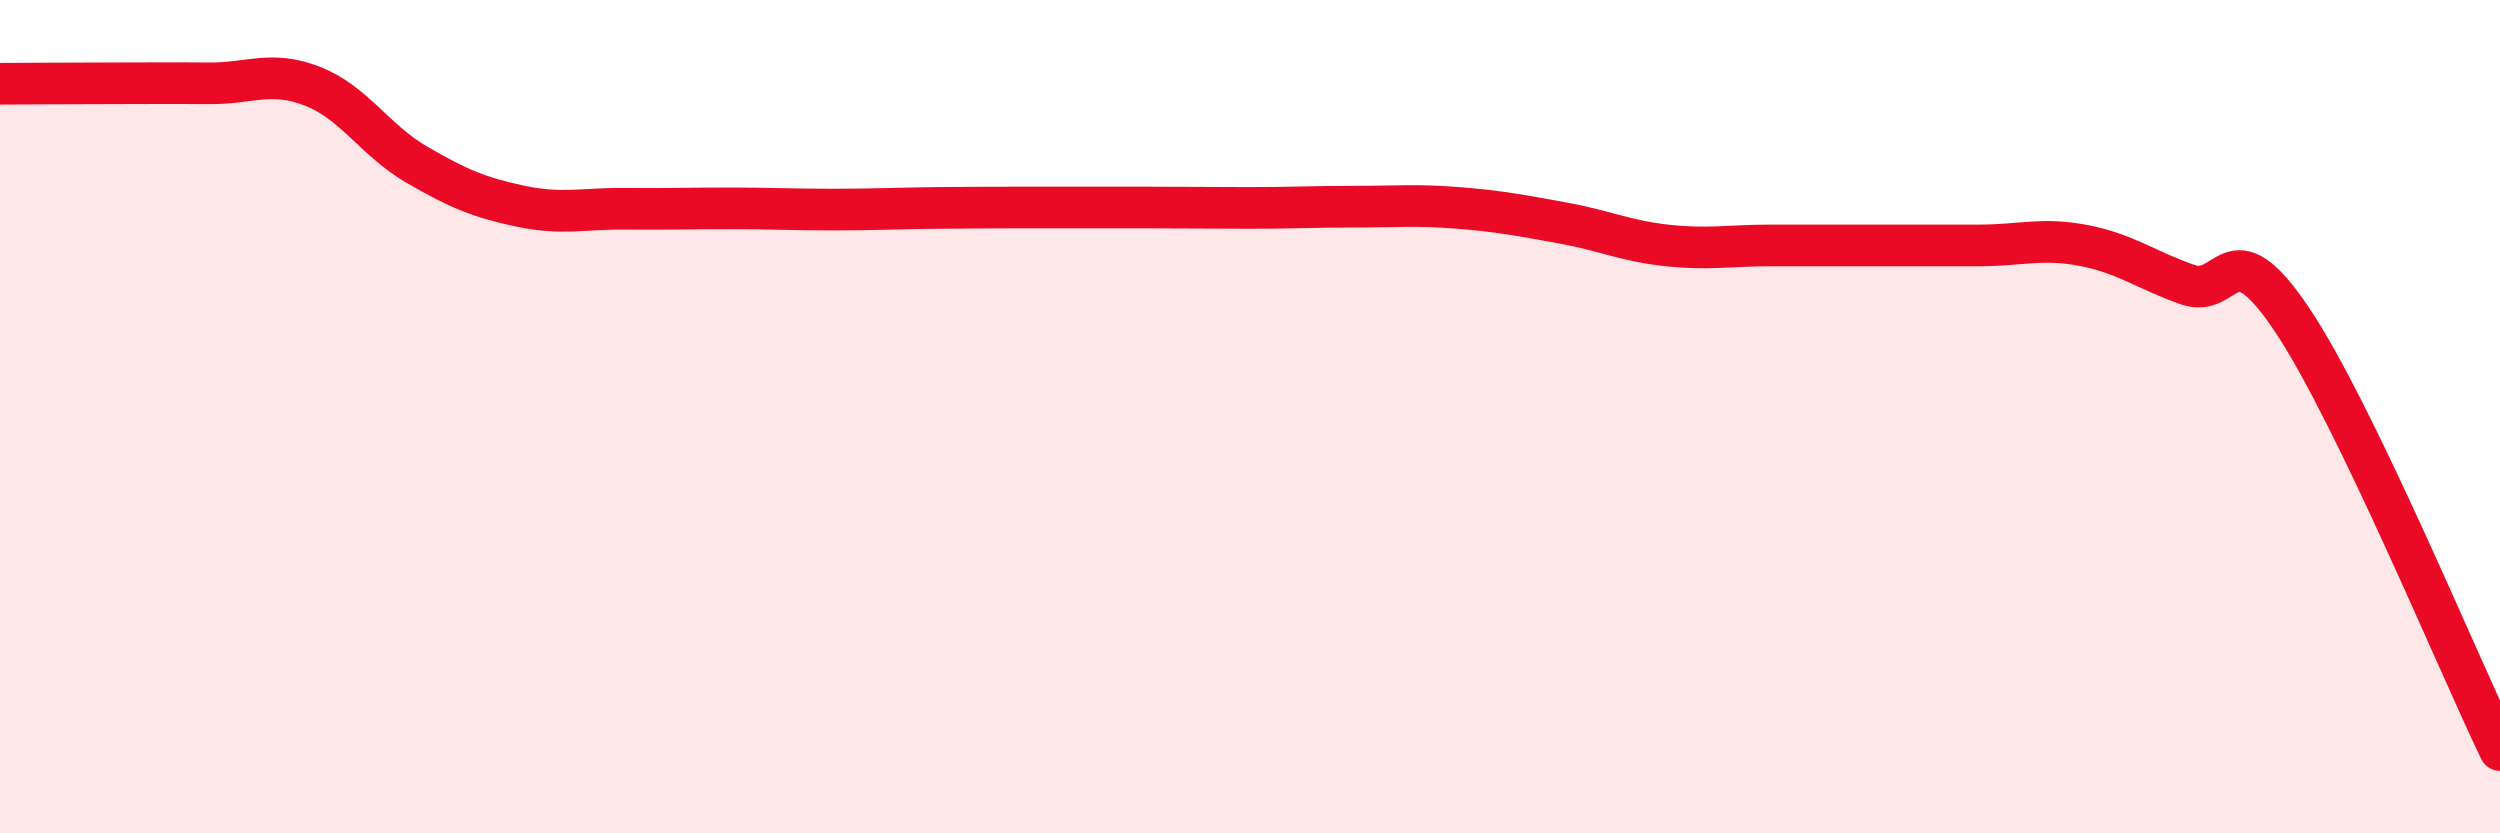
    <svg width="60" height="20" viewBox="0 0 60 20" xmlns="http://www.w3.org/2000/svg">
      <path
        d="M 0,2.01 C 0.5,2.01 1.5,2 2.5,2 C 3.5,2 4,1.99 5,2 C 6,2.01 6.5,1.68 7.5,2.07 C 8.5,2.46 9,3.37 10,3.95 C 11,4.53 11.5,4.74 12.5,4.95 C 13.5,5.16 14,5 15,5.01 C 16,5.02 16.5,5 17.5,5 C 18.5,5 19,5.03 20,5.03 C 21,5.03 21.5,5 22.5,4.99 C 23.5,4.98 24,4.98 25,4.98 C 26,4.98 26.5,4.98 27.5,4.98 C 28.5,4.98 29,4.99 30,4.99 C 31,4.99 31.5,4.96 32.5,4.96 C 33.5,4.96 34,4.91 35,4.99 C 36,5.07 36.5,5.17 37.5,5.35 C 38.5,5.53 39,5.78 40,5.89 C 41,6 41.5,5.89 42.5,5.89 C 43.5,5.89 44,5.89 45,5.89 C 46,5.89 46.5,5.89 47.5,5.89 C 48.5,5.89 49,5.7 50,5.89 C 51,6.08 51.5,6.48 52.5,6.83 C 53.5,7.18 53.5,5.43 55,7.66 C 56.5,9.89 59,15.93 60,18L60 20L0 20Z"
        fill="#EB0A25"
        opacity="0.1"
        stroke-linecap="round"
        stroke-linejoin="round"
      />
      <path
        d="M 0,2.01 C 0.5,2.01 1.5,2 2.5,2 C 3.5,2 4,1.99 5,2 C 6,2.01 6.5,1.68 7.5,2.07 C 8.5,2.46 9,3.37 10,3.95 C 11,4.53 11.5,4.74 12.5,4.95 C 13.5,5.16 14,5 15,5.01 C 16,5.02 16.5,5 17.5,5 C 18.5,5 19,5.03 20,5.03 C 21,5.03 21.5,5 22.5,4.99 C 23.5,4.98 24,4.98 25,4.98 C 26,4.98 26.5,4.98 27.5,4.98 C 28.5,4.98 29,4.99 30,4.99 C 31,4.99 31.5,4.96 32.5,4.96 C 33.5,4.96 34,4.91 35,4.99 C 36,5.07 36.5,5.17 37.5,5.35 C 38.5,5.53 39,5.78 40,5.89 C 41,6 41.5,5.89 42.5,5.89 C 43.5,5.89 44,5.89 45,5.89 C 46,5.89 46.5,5.89 47.5,5.89 C 48.5,5.89 49,5.7 50,5.89 C 51,6.08 51.5,6.48 52.5,6.83 C 53.5,7.18 53.5,5.43 55,7.66 C 56.5,9.89 59,15.93 60,18"
        stroke="#EB0A25"
        stroke-width="1"
        fill="none"
        stroke-linecap="round"
        stroke-linejoin="round"
      />
    </svg>
  